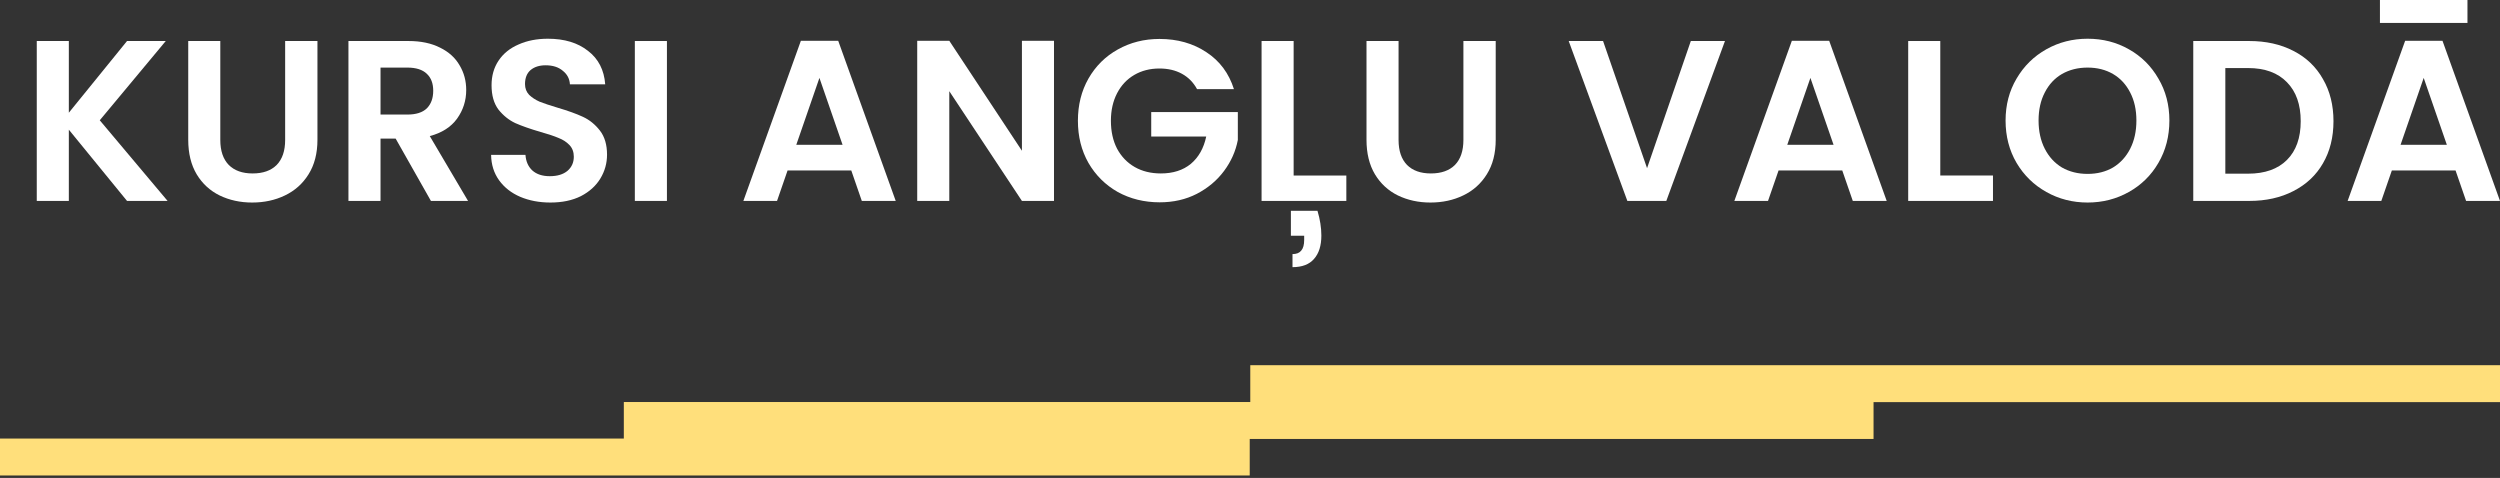 <?xml version="1.0" encoding="UTF-8"?> <svg xmlns="http://www.w3.org/2000/svg" width="204" height="39" viewBox="0 0 204 39" fill="none"><rect x="0" y="0" width="204" height="39" fill="#333333" stroke="none"/> <path d="M204 29.8H102.023V32.805H50.904V35.786H0V38.8H101.977V35.819H152.881V32.813H204V29.8Z" fill="#FFDF7B"></path> <path d="M10.366 16.396L5.617 10.582V16.396H3V3.347H5.617V9.198L10.366 3.347H13.526L8.141 9.815L13.675 16.396H10.366Z" fill="white"></path> <path d="M17.977 3.347V11.423C17.977 12.308 18.208 12.988 18.669 13.461C19.13 13.922 19.778 14.153 20.613 14.153C21.461 14.153 22.115 13.922 22.576 13.461C23.038 12.988 23.268 12.308 23.268 11.423V3.347H25.904V11.405C25.904 12.514 25.661 13.455 25.175 14.228C24.701 14.988 24.06 15.561 23.25 15.948C22.452 16.334 21.561 16.527 20.576 16.527C19.604 16.527 18.719 16.334 17.921 15.948C17.136 15.561 16.513 14.988 16.052 14.228C15.59 13.455 15.36 12.514 15.36 11.405V3.347H17.977Z" fill="white"></path> <path d="M35.164 16.396L32.285 11.311H31.051V16.396H28.433V3.347H33.332C34.341 3.347 35.201 3.527 35.912 3.889C36.622 4.238 37.152 4.718 37.501 5.328C37.862 5.927 38.043 6.6 38.043 7.348C38.043 8.208 37.794 8.987 37.295 9.685C36.797 10.37 36.055 10.844 35.07 11.105L38.193 16.396H35.164ZM31.051 9.348H33.238C33.949 9.348 34.478 9.18 34.827 8.843C35.176 8.494 35.351 8.014 35.351 7.404C35.351 6.805 35.176 6.344 34.827 6.02C34.478 5.684 33.949 5.515 33.238 5.515H31.051V9.348Z" fill="white"></path> <path d="M44.916 16.527C44.006 16.527 43.184 16.372 42.448 16.06C41.725 15.748 41.152 15.3 40.728 14.714C40.304 14.128 40.086 13.436 40.074 12.639H42.878C42.916 13.175 43.103 13.598 43.439 13.91C43.788 14.222 44.262 14.377 44.86 14.377C45.471 14.377 45.951 14.234 46.3 13.947C46.649 13.648 46.823 13.262 46.823 12.788C46.823 12.402 46.705 12.084 46.468 11.835C46.231 11.585 45.932 11.392 45.571 11.255C45.222 11.105 44.736 10.944 44.112 10.769C43.265 10.52 42.573 10.277 42.037 10.04C41.514 9.791 41.059 9.423 40.672 8.937C40.298 8.438 40.111 7.778 40.111 6.955C40.111 6.182 40.304 5.509 40.691 4.936C41.077 4.362 41.62 3.926 42.318 3.627C43.015 3.315 43.813 3.16 44.711 3.16C46.057 3.16 47.147 3.49 47.982 4.151C48.83 4.799 49.297 5.709 49.385 6.88H46.505C46.48 6.431 46.287 6.064 45.926 5.777C45.577 5.478 45.109 5.328 44.524 5.328C44.013 5.328 43.601 5.459 43.29 5.721C42.99 5.983 42.841 6.363 42.841 6.861C42.841 7.21 42.953 7.503 43.178 7.74C43.414 7.965 43.701 8.152 44.038 8.301C44.386 8.438 44.873 8.6 45.496 8.787C46.343 9.036 47.035 9.286 47.571 9.535C48.107 9.784 48.568 10.158 48.955 10.657C49.341 11.155 49.534 11.81 49.534 12.62C49.534 13.318 49.353 13.966 48.992 14.564C48.63 15.162 48.101 15.642 47.403 16.004C46.705 16.353 45.876 16.527 44.916 16.527Z" fill="white"></path> <path d="M54.421 3.347V16.396H51.803V3.347H54.421Z" fill="white"></path> <path d="M69.464 13.91H64.266L63.406 16.396H60.658L65.351 3.328H68.398L73.091 16.396H70.324L69.464 13.91ZM68.753 11.816L66.865 6.357L64.977 11.816H68.753Z" fill="white"></path> <path d="M86.006 16.396H83.389L77.462 7.441V16.396H74.845V3.328H77.462L83.389 12.302V3.328H86.006V16.396Z" fill="white"></path> <path d="M97.679 7.273C97.38 6.724 96.969 6.307 96.445 6.02C95.922 5.733 95.311 5.59 94.613 5.59C93.84 5.59 93.155 5.765 92.557 6.114C91.958 6.463 91.491 6.961 91.154 7.609C90.818 8.257 90.65 9.005 90.65 9.853C90.65 10.725 90.818 11.486 91.154 12.134C91.503 12.782 91.983 13.28 92.594 13.63C93.205 13.979 93.915 14.153 94.725 14.153C95.722 14.153 96.539 13.891 97.175 13.368C97.81 12.832 98.228 12.09 98.427 11.143H93.94V9.142H101.007V11.423C100.833 12.333 100.459 13.175 99.885 13.947C99.312 14.72 98.571 15.343 97.661 15.817C96.763 16.278 95.754 16.509 94.632 16.509C93.373 16.509 92.233 16.228 91.21 15.667C90.201 15.094 89.403 14.303 88.817 13.293C88.244 12.283 87.957 11.137 87.957 9.853C87.957 8.569 88.244 7.422 88.817 6.413C89.403 5.391 90.201 4.599 91.21 4.038C92.233 3.465 93.367 3.178 94.613 3.178C96.084 3.178 97.362 3.54 98.446 4.263C99.53 4.973 100.278 5.977 100.689 7.273H97.679Z" fill="white"></path> <path d="M105.561 14.321H109.861V16.396H102.944V3.347H105.561V14.321ZM107.506 17.2C107.718 17.911 107.823 18.584 107.823 19.22C107.823 20.042 107.624 20.678 107.225 21.127C106.839 21.575 106.253 21.8 105.468 21.8V20.734C105.792 20.734 106.029 20.64 106.178 20.453C106.34 20.267 106.421 19.974 106.421 19.575V19.238H105.337V17.2H107.506Z" fill="white"></path> <path d="M114.123 3.347V11.423C114.123 12.308 114.354 12.988 114.815 13.461C115.276 13.922 115.924 14.153 116.759 14.153C117.607 14.153 118.261 13.922 118.723 13.461C119.184 12.988 119.414 12.308 119.414 11.423V3.347H122.05V11.405C122.05 12.514 121.807 13.455 121.321 14.228C120.848 14.988 120.206 15.561 119.396 15.948C118.598 16.334 117.707 16.527 116.722 16.527C115.75 16.527 114.865 16.334 114.067 15.948C113.282 15.561 112.659 14.988 112.198 14.228C111.736 13.455 111.506 12.514 111.506 11.405V3.347H114.123Z" fill="white"></path> <path d="M140.757 3.347L135.971 16.396H132.792L128.006 3.347H130.81L134.4 13.723L137.971 3.347H140.757Z" fill="white"></path> <path d="M150.328 13.91H145.131L144.27 16.396H141.522L146.215 3.328H149.262L153.955 16.396H151.188L150.328 13.91ZM149.618 11.816L147.729 6.357L145.841 11.816H149.618Z" fill="white"></path> <path d="M158.327 14.321H162.627V16.396H155.709V3.347H158.327V14.321Z" fill="white"></path> <path d="M170.348 16.527C169.126 16.527 168.005 16.241 166.983 15.667C165.961 15.094 165.15 14.303 164.552 13.293C163.954 12.271 163.655 11.118 163.655 9.834C163.655 8.563 163.954 7.422 164.552 6.413C165.15 5.391 165.961 4.593 166.983 4.02C168.005 3.446 169.126 3.16 170.348 3.16C171.582 3.16 172.704 3.446 173.713 4.02C174.735 4.593 175.539 5.391 176.125 6.413C176.723 7.422 177.022 8.563 177.022 9.834C177.022 11.118 176.723 12.271 176.125 13.293C175.539 14.303 174.735 15.094 173.713 15.667C172.691 16.241 171.569 16.527 170.348 16.527ZM170.348 14.19C171.133 14.19 171.825 14.016 172.423 13.667C173.021 13.305 173.489 12.794 173.825 12.134C174.162 11.473 174.33 10.707 174.33 9.834C174.33 8.962 174.162 8.201 173.825 7.553C173.489 6.893 173.021 6.388 172.423 6.039C171.825 5.69 171.133 5.515 170.348 5.515C169.563 5.515 168.865 5.69 168.254 6.039C167.656 6.388 167.188 6.893 166.852 7.553C166.515 8.201 166.347 8.962 166.347 9.834C166.347 10.707 166.515 11.473 166.852 12.134C167.188 12.794 167.656 13.305 168.254 13.667C168.865 14.016 169.563 14.19 170.348 14.19Z" fill="white"></path> <path d="M183.532 3.347C184.903 3.347 186.105 3.615 187.14 4.151C188.187 4.686 188.991 5.453 189.552 6.45C190.125 7.435 190.412 8.582 190.412 9.89C190.412 11.199 190.125 12.346 189.552 13.33C188.991 14.303 188.187 15.057 187.14 15.592C186.105 16.128 184.903 16.396 183.532 16.396H178.97V3.347H183.532ZM183.438 14.172C184.809 14.172 185.869 13.798 186.616 13.05C187.364 12.302 187.738 11.249 187.738 9.89C187.738 8.532 187.364 7.472 186.616 6.712C185.869 5.939 184.809 5.553 183.438 5.553H181.587V14.172H183.438Z" fill="white"></path> <path d="M200.373 13.91H195.175L194.315 16.396H191.567L196.26 3.328H199.307L204 16.396H201.233L200.373 13.91ZM199.663 11.816L197.774 6.357L195.886 11.816H199.663ZM201.345 0V1.87H194.203V0H201.345Z" fill="white"></path> </svg> 